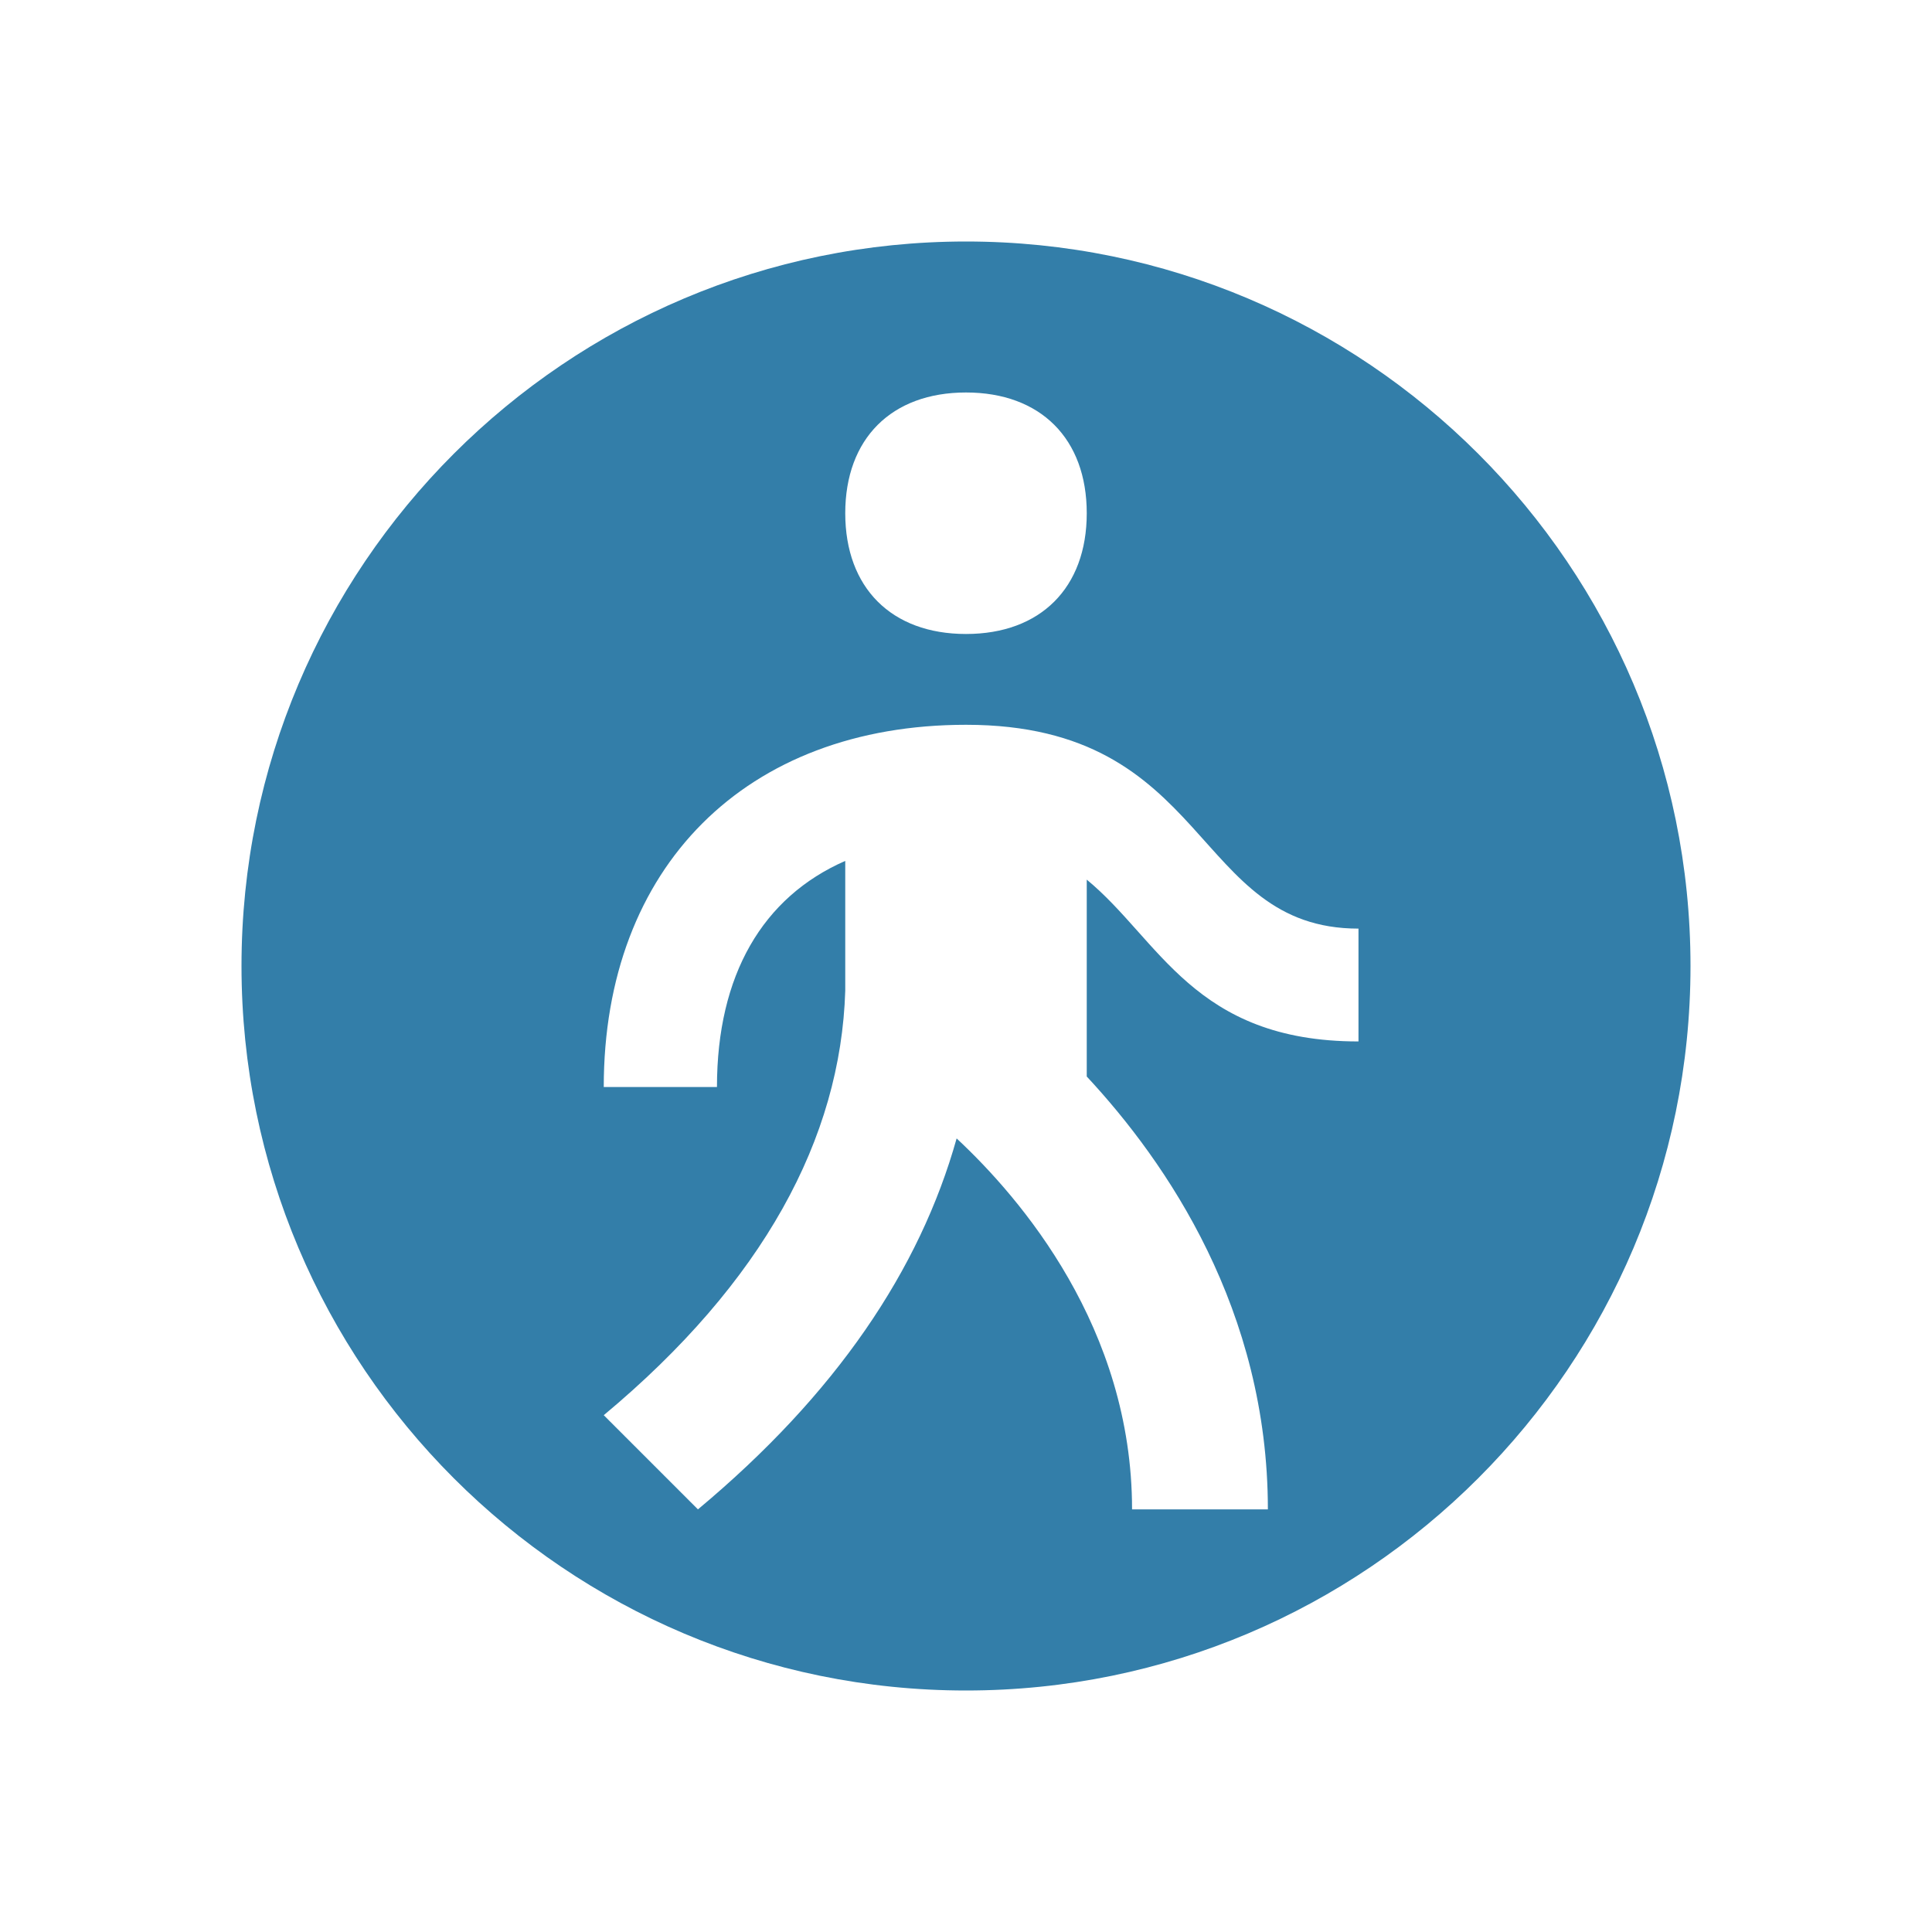 <svg xmlns="http://www.w3.org/2000/svg" viewBox="0 0 20 20" fill="#337ea9"><path d="M10 2.5c-4.14 0-7.5 3.36-7.5 7.5s3.36 7.5 7.5 7.5 7.5-3.36 7.5-7.5-3.36-7.5-7.5-7.5m0 1.563c.772 0 1.25.478 1.25 1.25 0 .771-.478 1.25-1.25 1.25s-1.25-.479-1.25-1.25c0-.772.478-1.25 1.25-1.25m4.063 6.718c-1.704 0-2.06-1.056-2.813-1.675v2.038c.831.893 1.875 2.419 1.875 4.481h-1.406c0-1.878-1.15-3.219-1.816-3.84-.381 1.359-1.247 2.646-2.678 3.84l-.975-.975c1.65-1.375 2.453-2.866 2.5-4.394V8.912c-.856.375-1.328 1.182-1.328 2.341H6.25c0-2.278 1.472-3.75 3.75-3.75 2.547 0 2.334 2.11 4.063 2.11v1.171z" fill="#337ea9"></path></svg>